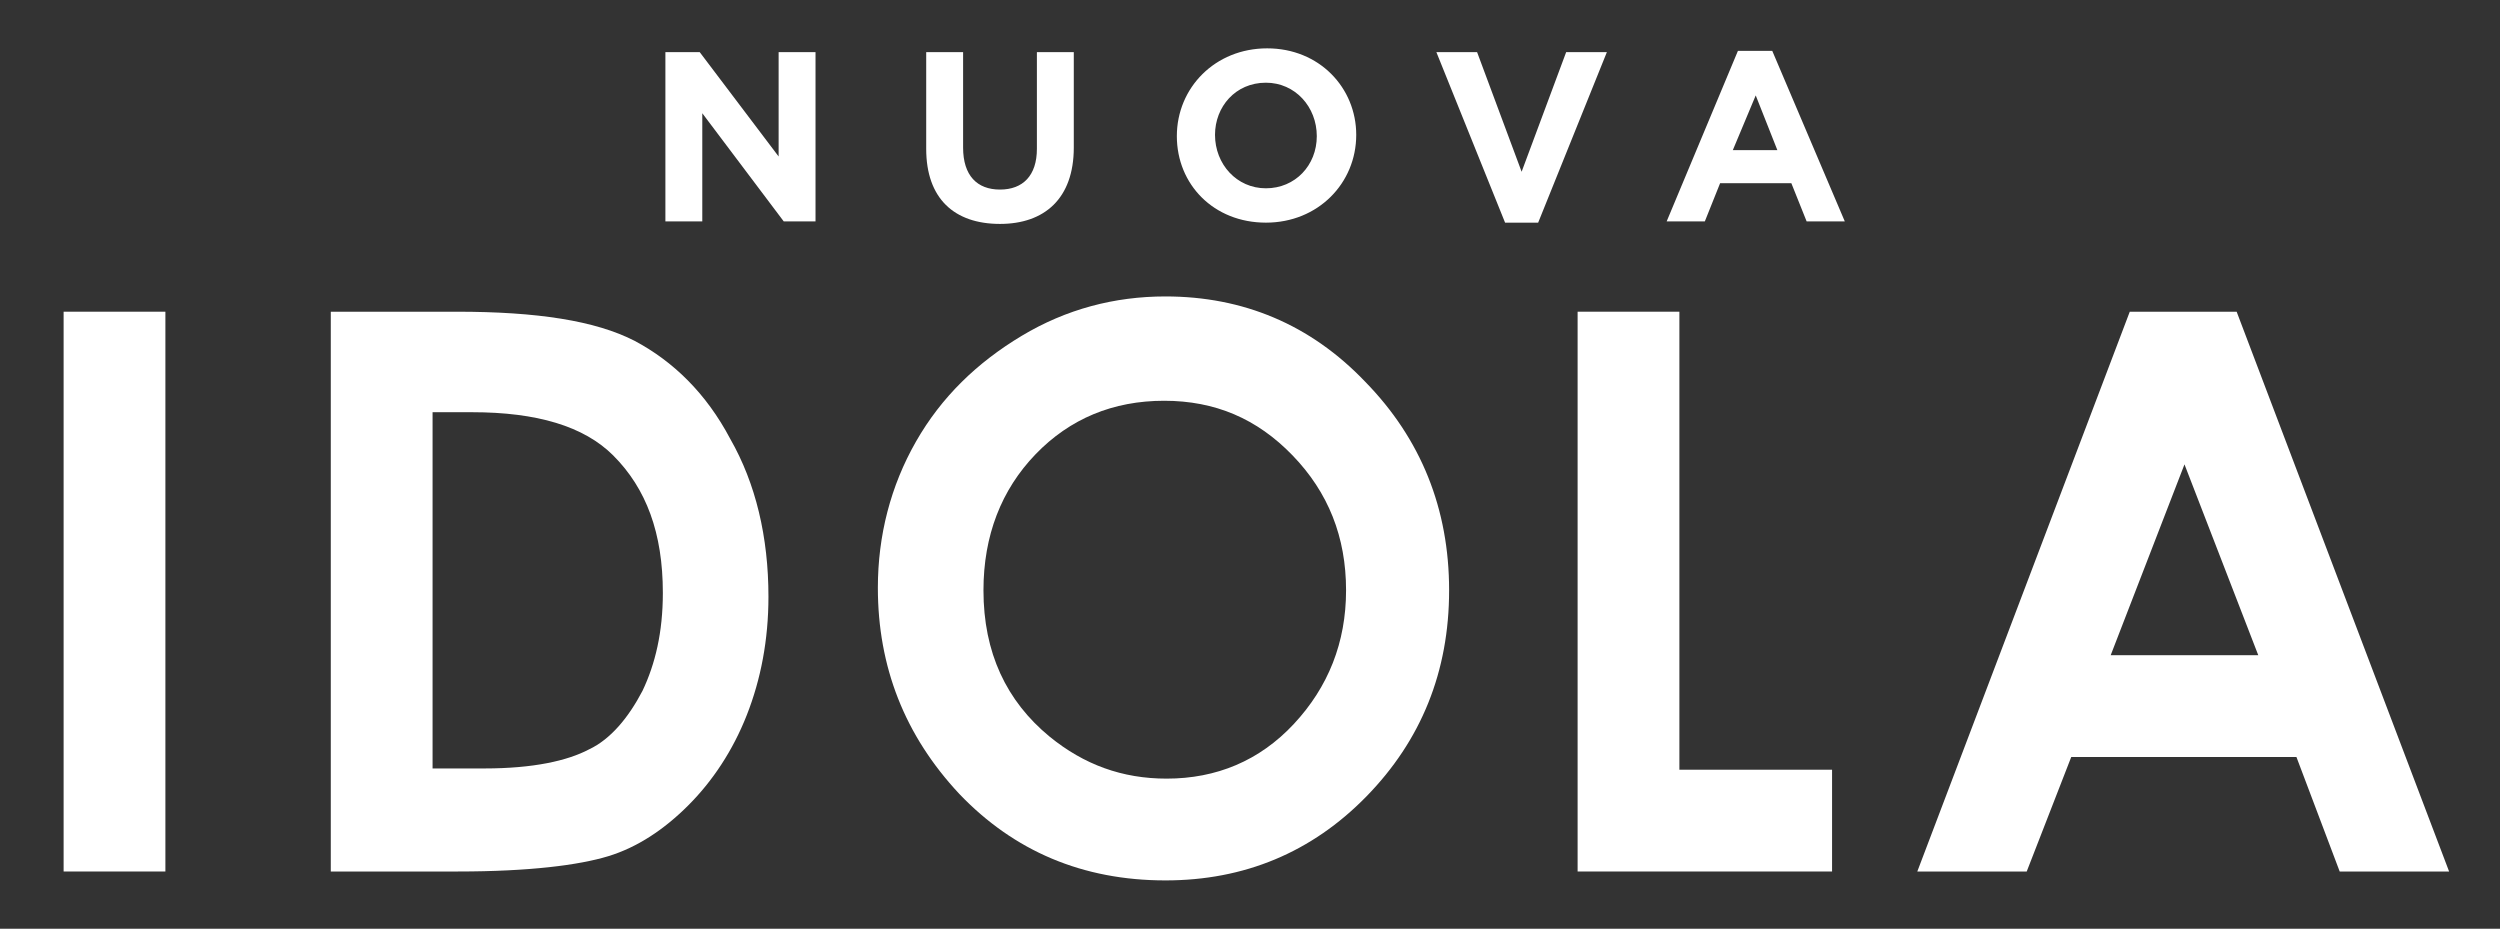 <?xml version="1.0" encoding="utf-8"?>
<!-- Generator: Adobe Illustrator 19.2.1, SVG Export Plug-In . SVG Version: 6.00 Build 0)  -->
<svg version="1.2" baseProfile="tiny" id="Layer_1" xmlns="http://www.w3.org/2000/svg" xmlns:xlink="http://www.w3.org/1999/xlink"
	 x="0px" y="0px" viewBox="0 0 196.5 73" xml:space="preserve">
<rect x="0" y="0" width="196.5" height="73" fill="#333333" stroke="none"/>
<rect x="5" y="24.5" fill="#FFFFFF" width="8" height="44"/>
<path fill="#FFFFFF" d="M49.9,26.8c-3.1-1.6-7.7-2.3-14-2.3H26v44h10c5.6,0,9.5-0.5,11.8-1.2c2.3-0.7,4.4-2.1,6.3-4
	c1.9-1.9,3.5-4.3,4.6-7.1s1.7-5.9,1.7-9.3c0-4.7-1-8.9-3-12.4C55.5,30.9,52.9,28.4,49.9,26.8z M50.5,54.3c-1.1,2.1-2.5,3.8-4.2,4.6
	c-1.7,0.9-4.4,1.5-8.2,1.5H34v-28h3.1c5.1,0,8.8,1.1,11.1,3.4c2.6,2.6,3.9,6.1,3.9,10.8C52.1,49.7,51.5,52.2,50.5,54.3z"/>
<path fill="#FFFFFF" d="M91.6,23.3c-4,0-7.8,1-11.3,3.1c-3.5,2.1-6.3,4.8-8.3,8.3c-2,3.5-3,7.4-3,11.5c0,6.2,2.1,11.6,6.4,16.2
	c4.3,4.5,9.7,6.8,16.2,6.8c6.2,0,11.5-2.2,15.8-6.6c4.3-4.4,6.5-9.8,6.5-16.2c0-6.4-2.2-11.9-6.6-16.4C103,25.5,97.7,23.3,91.6,23.3
	z M101.7,56.9c-2.7,2.9-6.1,4.3-10,4.3c-3.5,0-6.5-1.1-9.2-3.3c-3.4-2.8-5.2-6.6-5.2-11.5c0-4.3,1.4-7.9,4.1-10.7
	c2.7-2.8,6.1-4.2,10.1-4.2c4,0,7.3,1.4,10.1,4.3c2.8,2.9,4.2,6.4,4.2,10.6C105.8,50.5,104.4,54,101.7,56.9z"/>
<polygon fill="#FFFFFF" points="132,24.5 124,24.5 124,68.5 144,68.5 144,60.5 132,60.5 "/>
<path fill="#FFFFFF" d="M175.8,24.5h-8.4l-16.7,44h8.6l3.5-9h17.7l3.4,9h8.6L175.8,24.5z M165.9,51.5l5.8-15l5.8,15H165.9z"/>
<path fill="#FFFFFF" d="M52.3,4.1H55l6.2,8.2V4.1h2.9v13.3h-2.5l-6.4-8.5v8.5h-2.9V4.1z"/>
<path fill="#FFFFFF" d="M72.8,11.7V4.1h2.9v7.5c0,2.2,1.1,3.3,2.9,3.3c1.8,0,2.9-1.1,2.9-3.2V4.1h2.9v7.5c0,4-2.3,6-5.8,6
	C75,17.6,72.8,15.6,72.8,11.7z"/>
<path fill="#FFFFFF" d="M92.5,10.7L92.5,10.7c0-3.8,3-6.9,7.1-6.9s7,3.1,7,6.8v0c0,3.8-3,6.9-7.1,6.9S92.5,14.5,92.5,10.7z
	 M103.5,10.7L103.5,10.7c0-2.3-1.7-4.2-4-4.2c-2.4,0-4,1.9-4,4.1v0c0,2.3,1.7,4.2,4,4.2S103.5,13,103.5,10.7z"/>
<path fill="#FFFFFF" d="M112.9,4.1h3.2l3.5,9.4l3.5-9.4h3.2l-5.4,13.4h-2.6L112.9,4.1z"/>
<path fill="#FFFFFF" d="M136.6,4h2.7l5.7,13.4H142l-1.2-3h-5.6l-1.2,3h-3L136.6,4z M139.7,11.8L138,7.5l-1.8,4.3H139.7z"/>
</svg>
